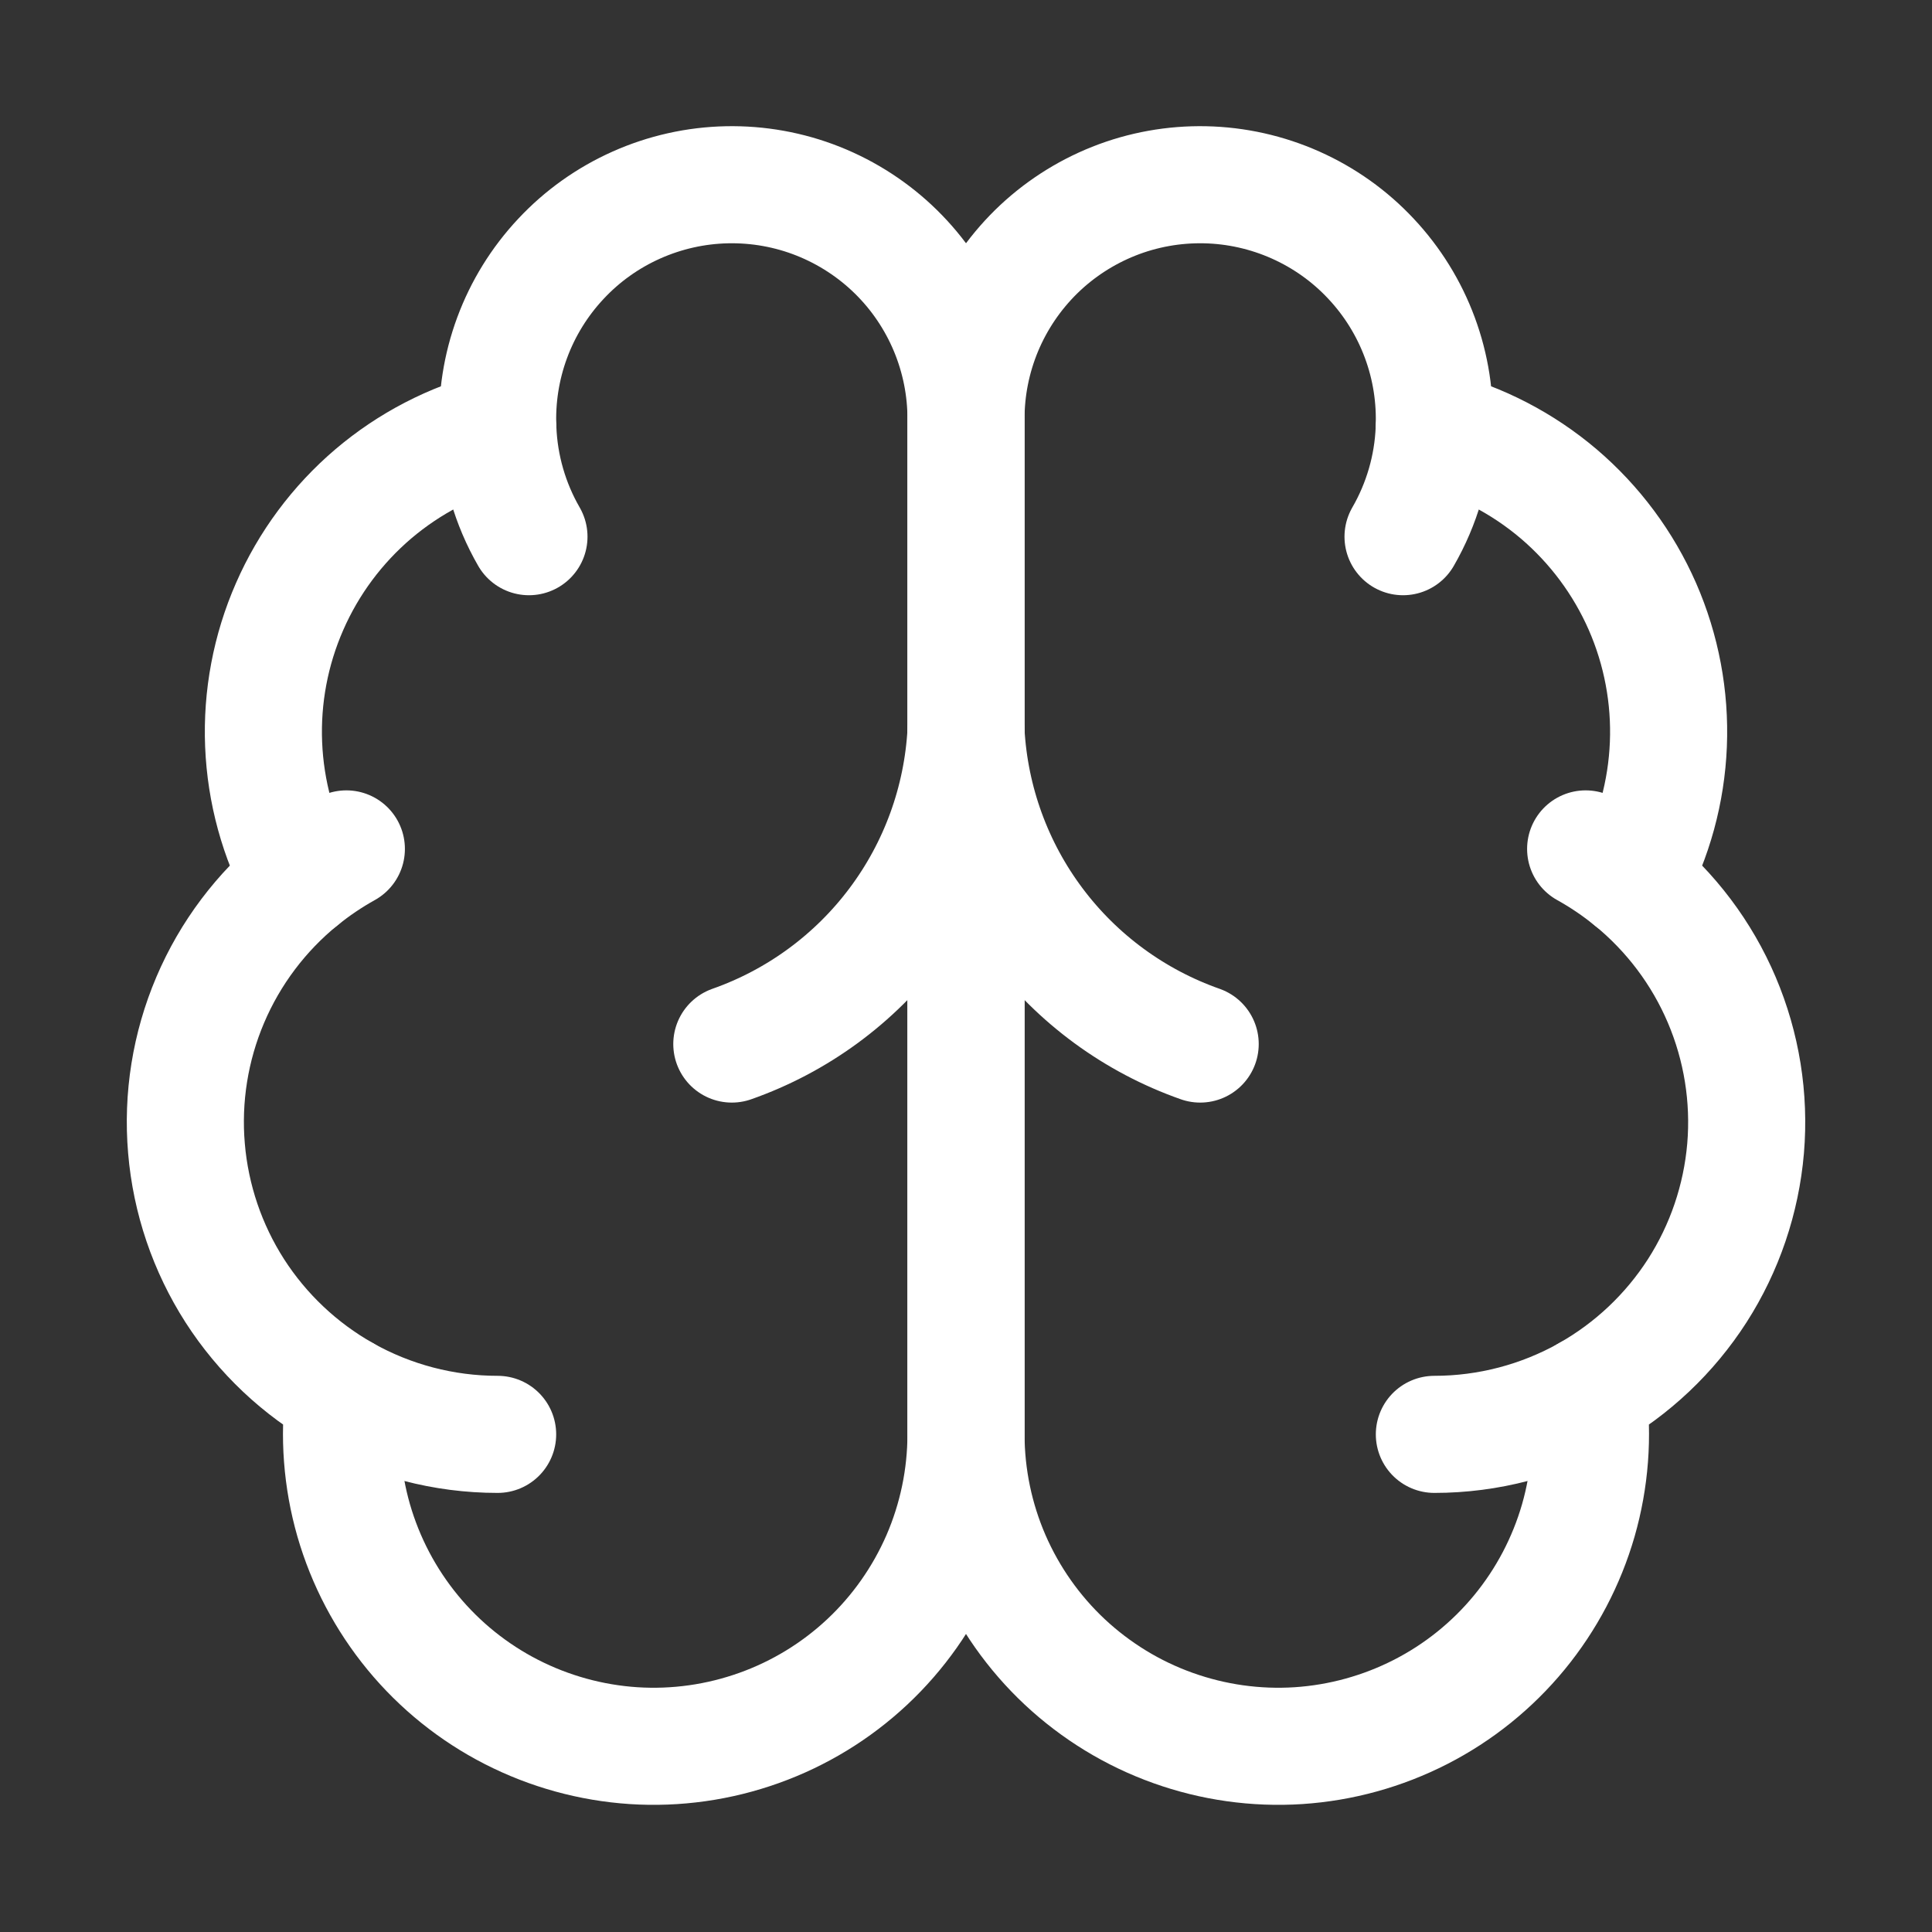 <svg width="33" height="33" viewBox="0 0 33 33" fill="none" xmlns="http://www.w3.org/2000/svg">
<rect x="0" y="0" width="33" height="33" fill="#333333" stroke="none"/>
<g clip-path="url(#clip0_2_187)">
<path d="M16.5 7.167C16.502 6.633 16.396 6.105 16.191 5.613C15.985 5.121 15.684 4.675 15.303 4.301C14.923 3.928 14.471 3.634 13.976 3.437C13.48 3.24 12.95 3.145 12.417 3.156C11.883 3.167 11.358 3.285 10.871 3.502C10.384 3.719 9.945 4.031 9.581 4.421C9.216 4.81 8.933 5.268 8.748 5.768C8.563 6.268 8.48 6.801 8.504 7.333C7.72 7.535 6.993 7.912 6.376 8.436C5.76 8.961 5.271 9.619 4.947 10.36C4.622 11.101 4.47 11.907 4.503 12.715C4.536 13.524 4.752 14.314 5.136 15.027C4.462 15.575 3.931 16.279 3.591 17.079C3.251 17.878 3.111 18.749 3.185 19.615C3.258 20.48 3.541 21.315 4.01 22.047C4.48 22.778 5.121 23.384 5.877 23.811C5.784 24.534 5.84 25.268 6.041 25.969C6.243 26.669 6.586 27.321 7.049 27.884C7.512 28.447 8.086 28.909 8.735 29.241C9.384 29.573 10.094 29.769 10.821 29.817C11.549 29.864 12.278 29.761 12.965 29.515C13.651 29.27 14.28 28.886 14.812 28.388C15.344 27.89 15.768 27.287 16.059 26.619C16.349 25.95 16.499 25.229 16.5 24.5V7.167Z" stroke="white" stroke-width="2" stroke-linecap="round" stroke-linejoin="round"/>
<path d="M16.5 7.167C16.498 6.633 16.604 6.105 16.809 5.613C17.015 5.121 17.317 4.675 17.697 4.301C18.077 3.928 18.529 3.634 19.024 3.437C19.52 3.24 20.05 3.145 20.583 3.156C21.116 3.167 21.642 3.285 22.129 3.502C22.616 3.719 23.055 4.031 23.419 4.421C23.784 4.81 24.067 5.268 24.252 5.768C24.437 6.268 24.52 6.801 24.496 7.333C25.28 7.535 26.007 7.912 26.624 8.436C27.24 8.961 27.729 9.619 28.054 10.36C28.378 11.101 28.53 11.907 28.497 12.715C28.464 13.524 28.248 14.314 27.864 15.027C28.538 15.575 29.069 16.279 29.409 17.079C29.749 17.878 29.889 18.749 29.816 19.615C29.742 20.48 29.459 21.315 28.99 22.047C28.52 22.778 27.879 23.384 27.123 23.811C27.216 24.534 27.16 25.268 26.959 25.969C26.757 26.669 26.414 27.321 25.951 27.884C25.488 28.447 24.914 28.909 24.265 29.241C23.616 29.573 22.906 29.769 22.179 29.817C21.451 29.864 20.722 29.761 20.035 29.515C19.349 29.27 18.721 28.886 18.188 28.388C17.656 27.89 17.232 27.287 16.941 26.619C16.651 25.95 16.501 25.229 16.5 24.5V7.167Z" stroke="white" stroke-width="2" stroke-linecap="round" stroke-linejoin="round"/>
<path d="M20.5 17.833C19.381 17.439 18.403 16.723 17.691 15.773C16.979 14.824 16.565 13.685 16.5 12.5C16.435 13.685 16.021 14.824 15.309 15.773C14.597 16.723 13.619 17.439 12.5 17.833" stroke="white" stroke-width="2" stroke-linecap="round" stroke-linejoin="round"/>
<path d="M23.965 9.167C24.288 8.607 24.471 7.978 24.497 7.333" stroke="white" stroke-width="2" stroke-linecap="round" stroke-linejoin="round"/>
<path d="M8.504 7.333C8.53 7.978 8.712 8.607 9.035 9.167" stroke="white" stroke-width="2" stroke-linecap="round" stroke-linejoin="round"/>
<path d="M5.136 15.028C5.38 14.829 5.641 14.653 5.916 14.5" stroke="white" stroke-width="2" stroke-linecap="round" stroke-linejoin="round"/>
<path d="M27.084 14.5C27.359 14.653 27.62 14.829 27.864 15.028" stroke="white" stroke-width="2" stroke-linecap="round" stroke-linejoin="round"/>
<path d="M8.5 24.5C7.581 24.5 6.678 24.263 5.877 23.812" stroke="white" stroke-width="2" stroke-linecap="round" stroke-linejoin="round"/>
<path d="M27.123 23.812C26.322 24.263 25.419 24.5 24.5 24.5" stroke="white" stroke-width="2" stroke-linecap="round" stroke-linejoin="round"/>
</g>
<defs>
<clipPath id="clip0_2_187">
<rect width="32" height="32" fill="white" transform="translate(0.5 0.5)"/>
</clipPath>
</defs>
</svg>
